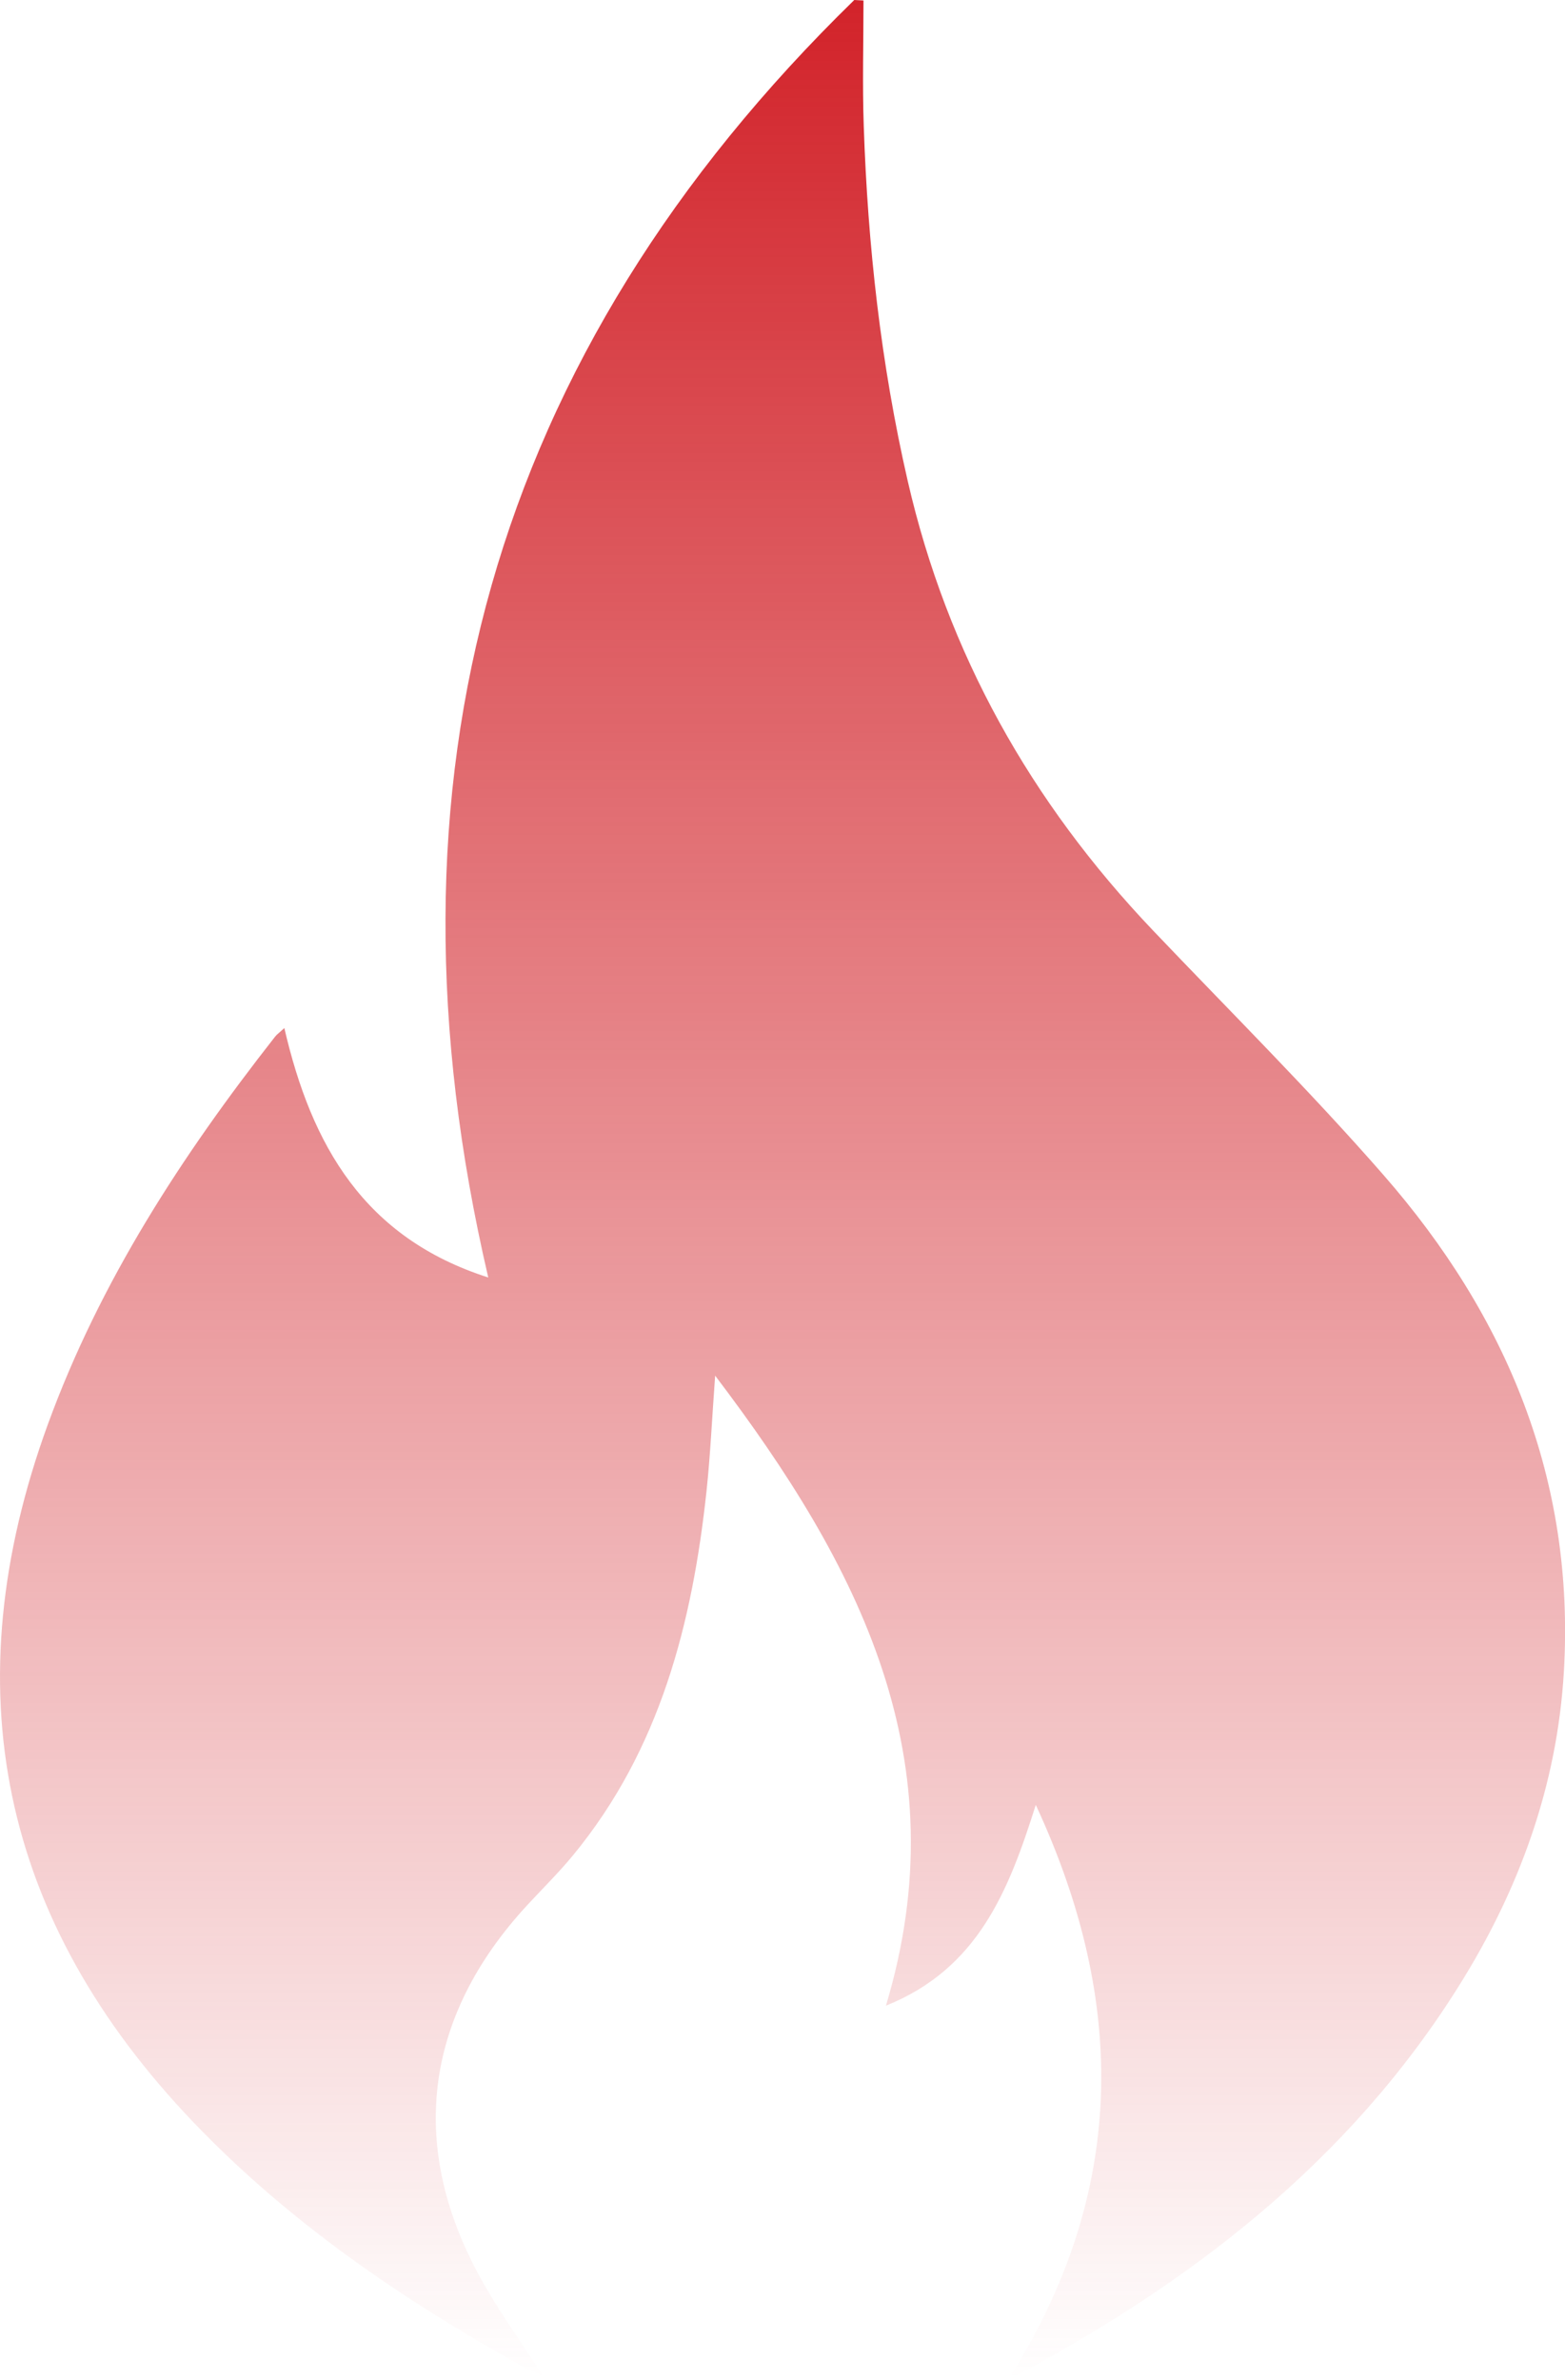 <svg width="98" height="149" viewBox="0 0 98 149" fill="none" xmlns="http://www.w3.org/2000/svg">
<g clip-path="url(#clip0_2_2)">
<path d="M17.806 64.363C19.507 71.718 22.812 77.495 30.575 79.977C23.321 48.875 30.743 22.177 53.495 0C53.687 0.009 53.881 0.021 54.072 0.03C54.072 2.644 53.998 5.258 54.087 7.868C54.338 15.361 55.16 22.786 56.84 30.105C59.324 40.929 64.564 50.223 72.177 58.226C77.019 63.313 82.011 68.27 86.632 73.558C94.362 82.401 98.625 92.652 97.931 104.623C97.519 111.747 95.148 118.262 91.391 124.273C84.477 135.331 74.551 142.95 63.12 149.003C70.485 137.42 70.677 125.524 64.86 112.995C63.168 118.349 61.261 123.243 55.477 125.566C60.11 110.181 53.803 98.009 44.782 86.122C44.585 88.814 44.483 91.083 44.244 93.334C43.353 101.631 41.333 109.529 35.887 116.146C35.002 117.221 34.004 118.205 33.056 119.228C26.468 126.325 25.488 134.584 30.3 142.995C31.409 144.931 32.715 146.752 34.031 148.778C33.508 148.526 33.074 148.343 32.667 148.118C25.159 143.938 18.114 139.13 12.127 132.879C-0.006 120.212 -3.007 105.631 3.001 89.159C6.268 80.205 11.391 72.339 17.226 64.9C17.34 64.753 17.501 64.642 17.803 64.363H17.806Z" fill="url(#paint0_linear_2_2)"/>
</g>
<defs>
<linearGradient id="paint0_linear_2_2" x1="49.002" y1="0" x2="49.002" y2="149.003" gradientUnits="userSpaceOnUse">
<stop stop-color="#D2232A"/>
<stop offset="1" stop-color="#D2232A" stop-opacity="0"/>
</linearGradient>
<clipPath id="clip0_2_2">
<rect width="98" height="149" fill="white"/>
</clipPath>
</defs>
</svg>
